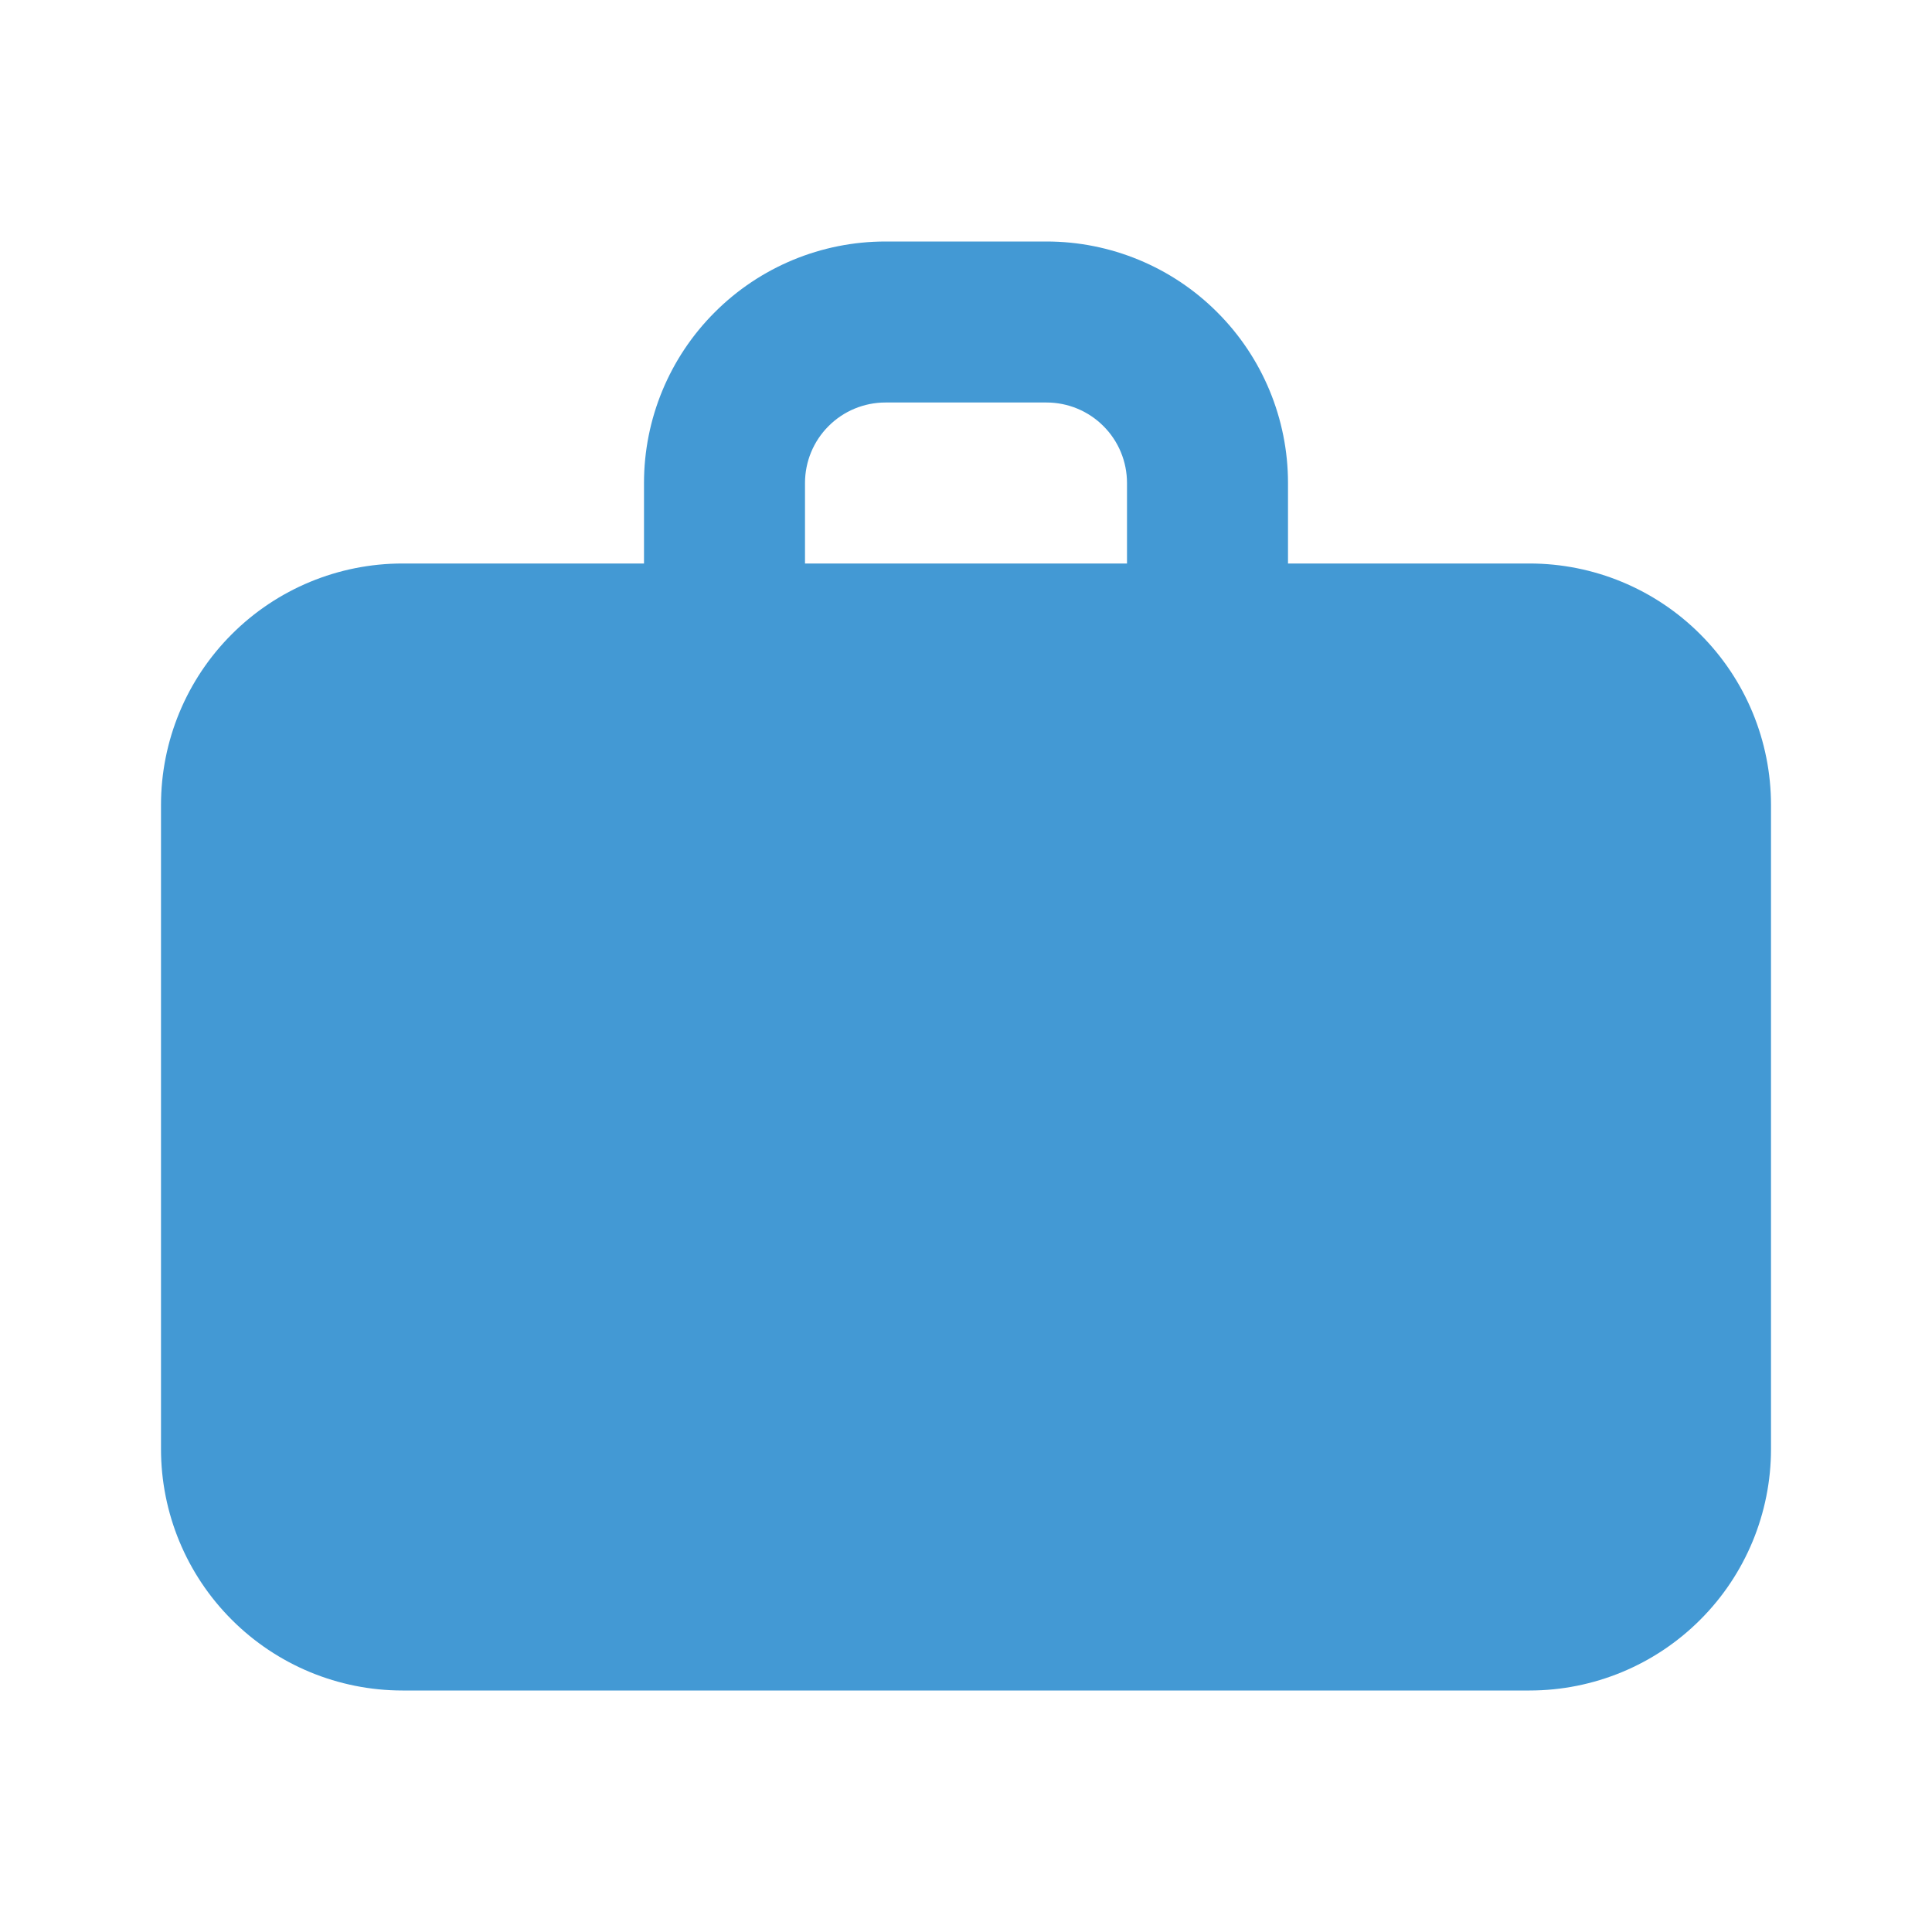<svg width="24" height="24" viewBox="0 0 24 24" fill="none" xmlns="http://www.w3.org/2000/svg">
<path fill-rule="evenodd" clip-rule="evenodd" d="M11 3C10.204 3 9.441 3.316 8.879 3.879C8.316 4.441 8 5.204 8 6V7H5C4.204 7 3.441 7.316 2.879 7.879C2.316 8.441 2 9.204 2 10V18C2 18.796 2.316 19.559 2.879 20.121C3.441 20.684 4.204 21 5 21H19C19.796 21 20.559 20.684 21.121 20.121C21.684 19.559 22 18.796 22 18V10C22 9.204 21.684 8.441 21.121 7.879C20.559 7.316 19.796 7 19 7H16V6C16 5.204 15.684 4.441 15.121 3.879C14.559 3.316 13.796 3 13 3H11ZM14 7H10V6C10 5.735 10.105 5.48 10.293 5.293C10.48 5.105 10.735 5 11 5H13C13.265 5 13.52 5.105 13.707 5.293C13.895 5.48 14 5.735 14 6V7Z" fill="#4399D4"/>
</svg>
